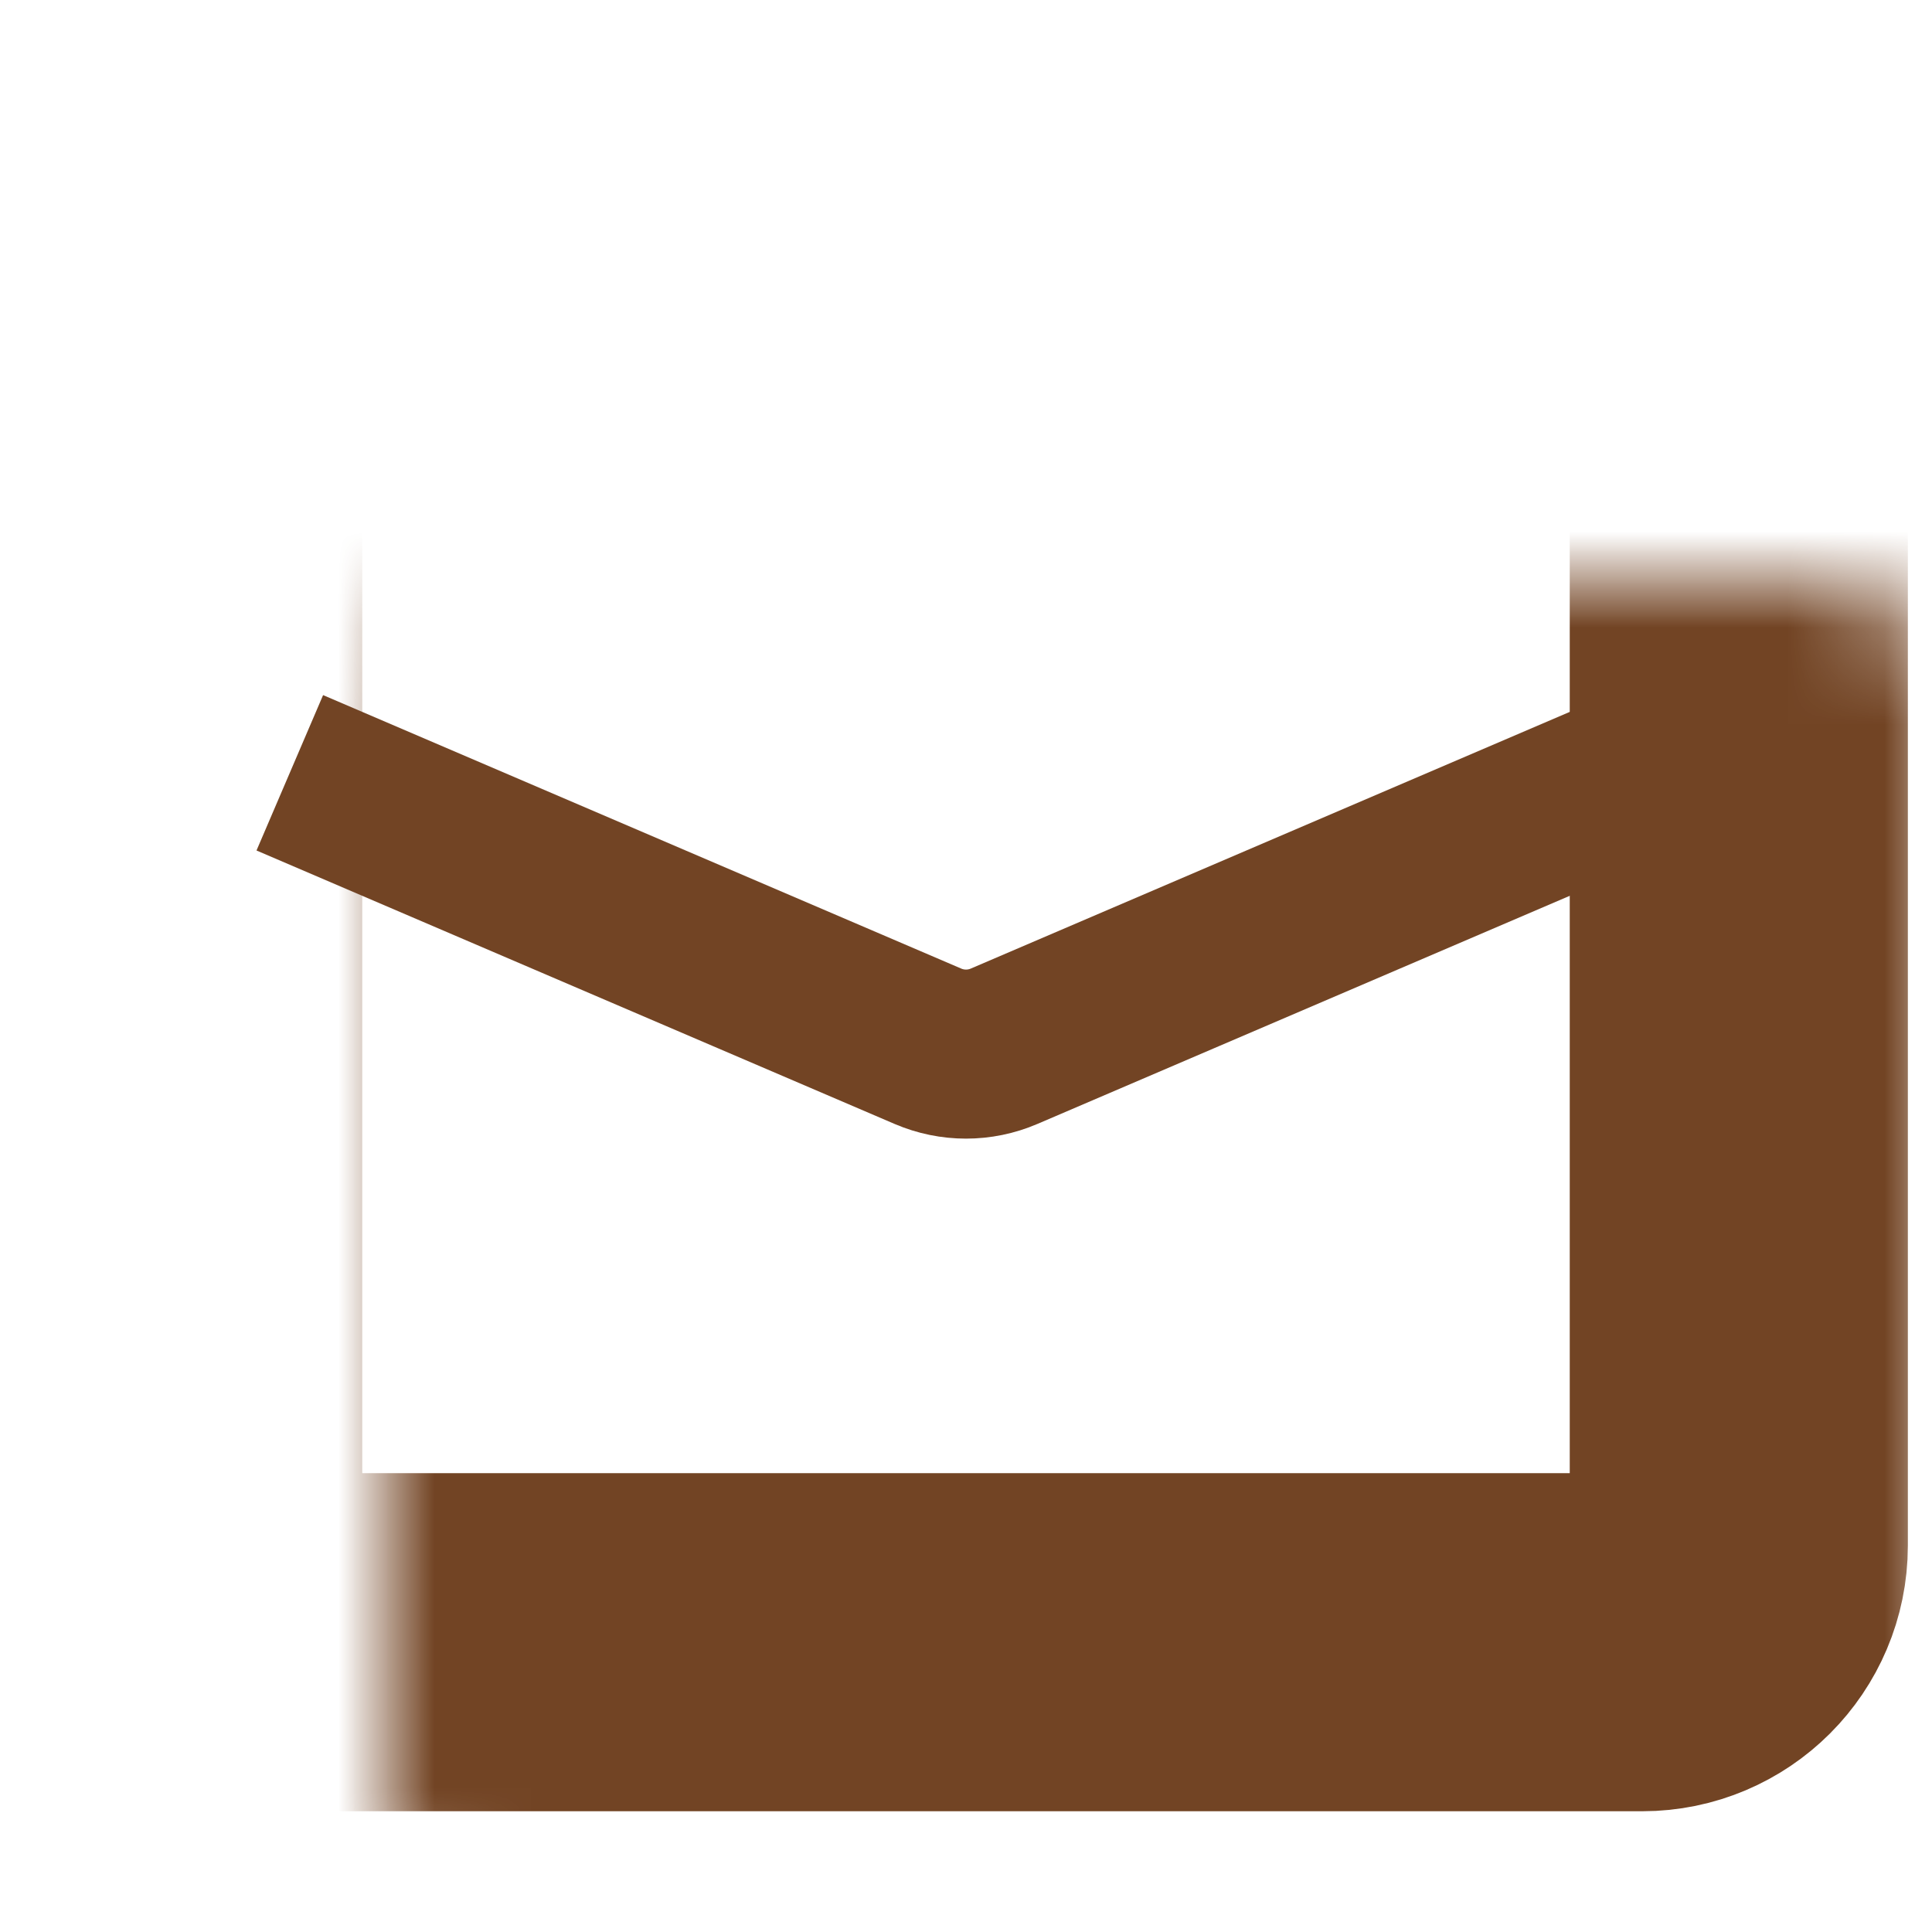 <svg width="20" height="20" viewBox="0 0 20 20" fill="none" xmlns="http://www.w3.org/2000/svg">
<mask id="path-1-inside-1_631_1763" fill="white">
<rect x="2" y="3" width="16" height="14" rx="1"/>
</mask>
<rect x="2" y="3" width="16" height="14" rx="1" stroke="#724424" stroke-width="3.5" mask="url(#path-1-inside-1_631_1763)"/>
<path d="M3 8L9.606 10.831C9.858 10.939 10.142 10.939 10.394 10.831L17 8" stroke="#724424" stroke-width="1.75"/>
</svg>
